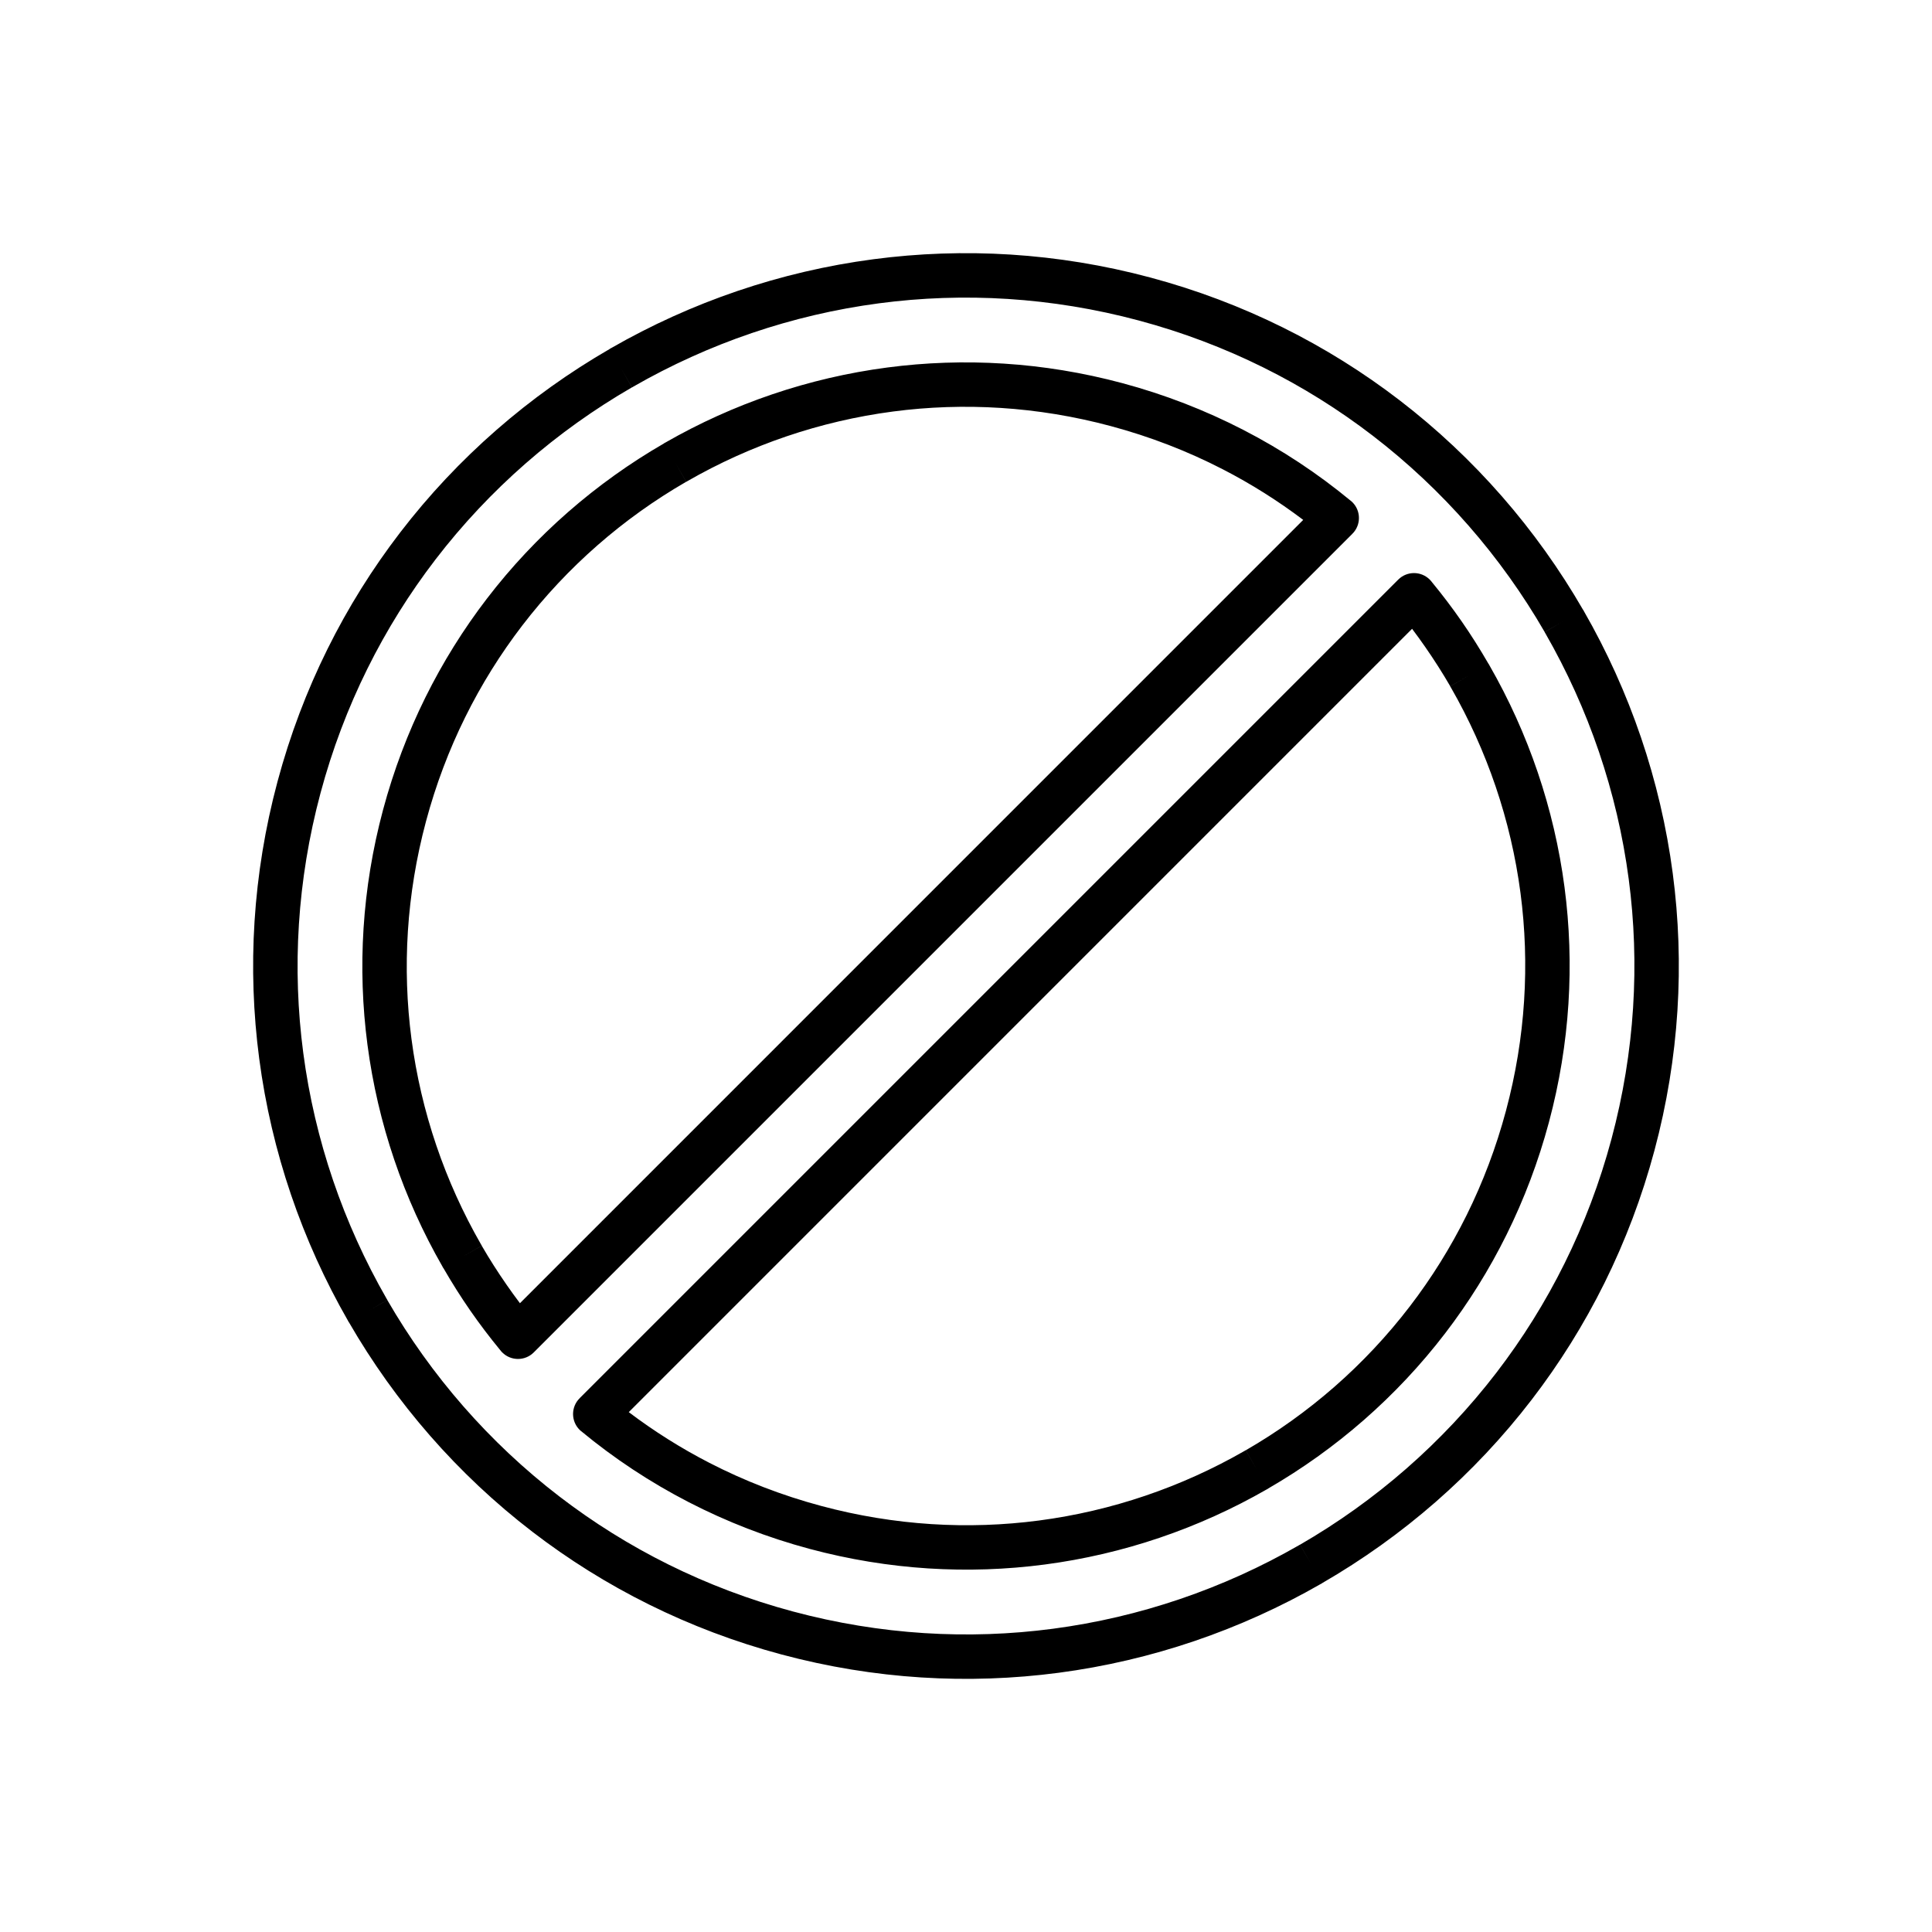 <?xml version="1.0" encoding="UTF-8"?>
<!-- Uploaded to: ICON Repo, www.svgrepo.com, Generator: ICON Repo Mixer Tools -->
<svg fill="#000000" width="800px" height="800px" version="1.1" viewBox="144 144 512 512" xmlns="http://www.w3.org/2000/svg">
 <path d="m448.87 217.55c24.688 6.613 46.922 17.844 66.031 32.52 19.832 15.227 36.297 34.18 48.629 55.539l0.012-0.004 0.004 0.008 0.012-0.008c0.07 0.125 0.137 0.246 0.199 0.375 12.191 21.227 20.289 44.82 23.539 69.484 3.152 23.887 1.758 48.75-4.848 73.414-6.613 24.688-17.844 46.922-32.52 66.031-15.227 19.832-34.18 36.297-55.539 48.629l0.004 0.012-0.008 0.004 0.008 0.012c-0.125 0.07-0.246 0.137-0.375 0.199-21.227 12.191-44.82 20.289-69.484 23.539-23.887 3.152-48.75 1.758-73.414-4.848-24.688-6.613-46.922-17.844-66.031-32.52-19.832-15.227-36.297-34.18-48.629-55.539l-0.012 0.004-0.004-0.008-0.012 0.008c-0.07-0.125-0.137-0.246-0.199-0.375-12.191-21.227-20.289-44.82-23.539-69.484-3.152-23.887-1.758-48.75 4.848-73.414 6.613-24.688 17.844-46.922 32.52-66.031 15.227-19.832 34.18-36.297 55.539-48.629l-0.004-0.012 0.008-0.004-0.008-0.012c0.125-0.07 0.246-0.137 0.375-0.199 21.227-12.191 44.82-20.289 69.484-23.539 23.887-3.152 48.75-1.758 73.414 4.848zm58.883 41.883c-17.91-13.754-38.766-24.281-61.926-30.488-23.172-6.207-46.488-7.523-68.848-4.57-23.105 3.047-45.223 10.645-65.148 22.09-0.105 0.07-0.215 0.141-0.328 0.203l-2.953-5.113 2.93 5.098c-19.996 11.547-37.758 26.98-52.055 45.598-13.754 17.91-24.281 38.766-30.488 61.926-6.207 23.172-7.523 46.488-4.57 68.848 3.047 23.105 10.645 45.223 22.09 65.148 0.07 0.105 0.141 0.215 0.203 0.328l-5.113 2.953 5.098-2.93c11.547 19.996 26.98 37.758 45.598 52.055 17.91 13.754 38.766 24.281 61.926 30.488 23.172 6.207 46.488 7.523 68.848 4.57 23.105-3.047 45.223-10.645 65.148-22.09 0.105-0.07 0.215-0.141 0.328-0.203l2.953 5.113-2.93-5.098c19.996-11.547 37.758-26.98 52.055-45.598 13.754-17.91 24.281-38.766 30.488-61.926 6.207-23.172 7.523-46.488 4.57-68.848-3.047-23.105-10.645-45.223-22.09-65.148-0.07-0.105-0.141-0.215-0.203-0.328l5.113-2.953-5.098 2.93c-11.547-19.996-26.98-37.758-45.598-52.055zm-5.418 26.086-216.89 216.89c-2.305 2.305-6.043 2.305-8.348 0-0.207-0.207-0.391-0.422-0.562-0.648-2.785-3.383-5.422-6.863-7.898-10.43-2.453-3.531-4.84-7.305-7.152-11.309l-0.012 0.004-0.004-0.008-0.012 0.008c-0.07-0.121-0.137-0.246-0.199-0.375-10.301-17.953-17.137-37.914-19.879-58.793-2.66-20.246-1.473-41.328 4.133-62.25 5.609-20.93 15.113-39.773 27.52-55.961 12.875-16.793 28.895-30.723 46.949-41.148l-0.004-0.012 0.008-0.004-0.008-0.012c0.125-0.07 0.25-0.137 0.375-0.199 17.953-10.301 37.91-17.137 58.789-19.879 20.246-2.66 41.328-1.473 62.25 4.133 11.301 3.027 22.012 7.203 32.039 12.367 10.312 5.309 19.863 11.648 28.555 18.84l-3.758 4.543 3.766-4.551c2.512 2.078 2.863 5.801 0.785 8.312-0.141 0.172-0.289 0.328-0.445 0.48zm-220.55 203.85 207.58-207.59c-6.66-5.035-13.785-9.535-21.336-13.422-9.25-4.766-19.176-8.629-29.684-11.445-19.43-5.207-38.965-6.316-57.684-3.856-19.324 2.539-37.812 8.875-54.457 18.43-0.105 0.07-0.215 0.141-0.328 0.203l-2.953-5.113 2.93 5.098c-16.688 9.633-31.516 22.535-43.461 38.113-11.488 14.984-20.293 32.445-25.492 51.855-5.207 19.43-6.316 38.965-3.856 57.684 2.539 19.324 8.879 37.812 18.434 54.457 0.07 0.105 0.137 0.215 0.203 0.324l-5.113 2.953 5.098-2.93c1.984 3.434 4.203 6.922 6.656 10.449 1.125 1.617 2.277 3.211 3.461 4.777zm15.875 25.121 216.89-216.89c2.305-2.305 6.043-2.305 8.348 0 0.207 0.207 0.391 0.422 0.562 0.648 2.785 3.383 5.422 6.863 7.898 10.43 2.453 3.531 4.84 7.309 7.152 11.312l0.012-0.004 0.004 0.008 0.012-0.008c0.07 0.125 0.137 0.25 0.199 0.375 10.301 17.953 17.137 37.91 19.879 58.789 2.66 20.246 1.473 41.328-4.133 62.25-5.609 20.93-15.113 39.773-27.52 55.961-12.875 16.793-28.895 30.723-46.949 41.148l0.004 0.012-0.008 0.004 0.008 0.012c-0.125 0.07-0.25 0.137-0.375 0.199-17.953 10.301-37.91 17.137-58.789 19.879-20.246 2.66-41.328 1.473-62.25-4.133-11.301-3.027-22.012-7.203-32.035-12.367-10.312-5.309-19.863-11.648-28.555-18.84l3.758-4.543-3.766 4.551c-2.512-2.078-2.863-5.801-0.785-8.312 0.141-0.172 0.289-0.328 0.445-0.48zm220.55-203.85-207.58 207.59c6.66 5.035 13.785 9.535 21.336 13.422 9.25 4.766 19.176 8.629 29.684 11.445 19.43 5.207 38.965 6.316 57.684 3.856 19.324-2.539 37.812-8.875 54.457-18.43 0.105-0.07 0.215-0.141 0.328-0.203l2.953 5.113-2.93-5.098c16.688-9.633 31.516-22.535 43.461-38.113 11.488-14.984 20.293-32.445 25.492-51.855 5.207-19.43 6.316-38.965 3.856-57.684-2.539-19.324-8.875-37.812-18.43-54.457-0.07-0.105-0.141-0.215-0.203-0.328l5.113-2.953-5.098 2.93c-1.984-3.434-4.203-6.922-6.656-10.453-1.121-1.617-2.277-3.207-3.457-4.777z"/>
</svg>